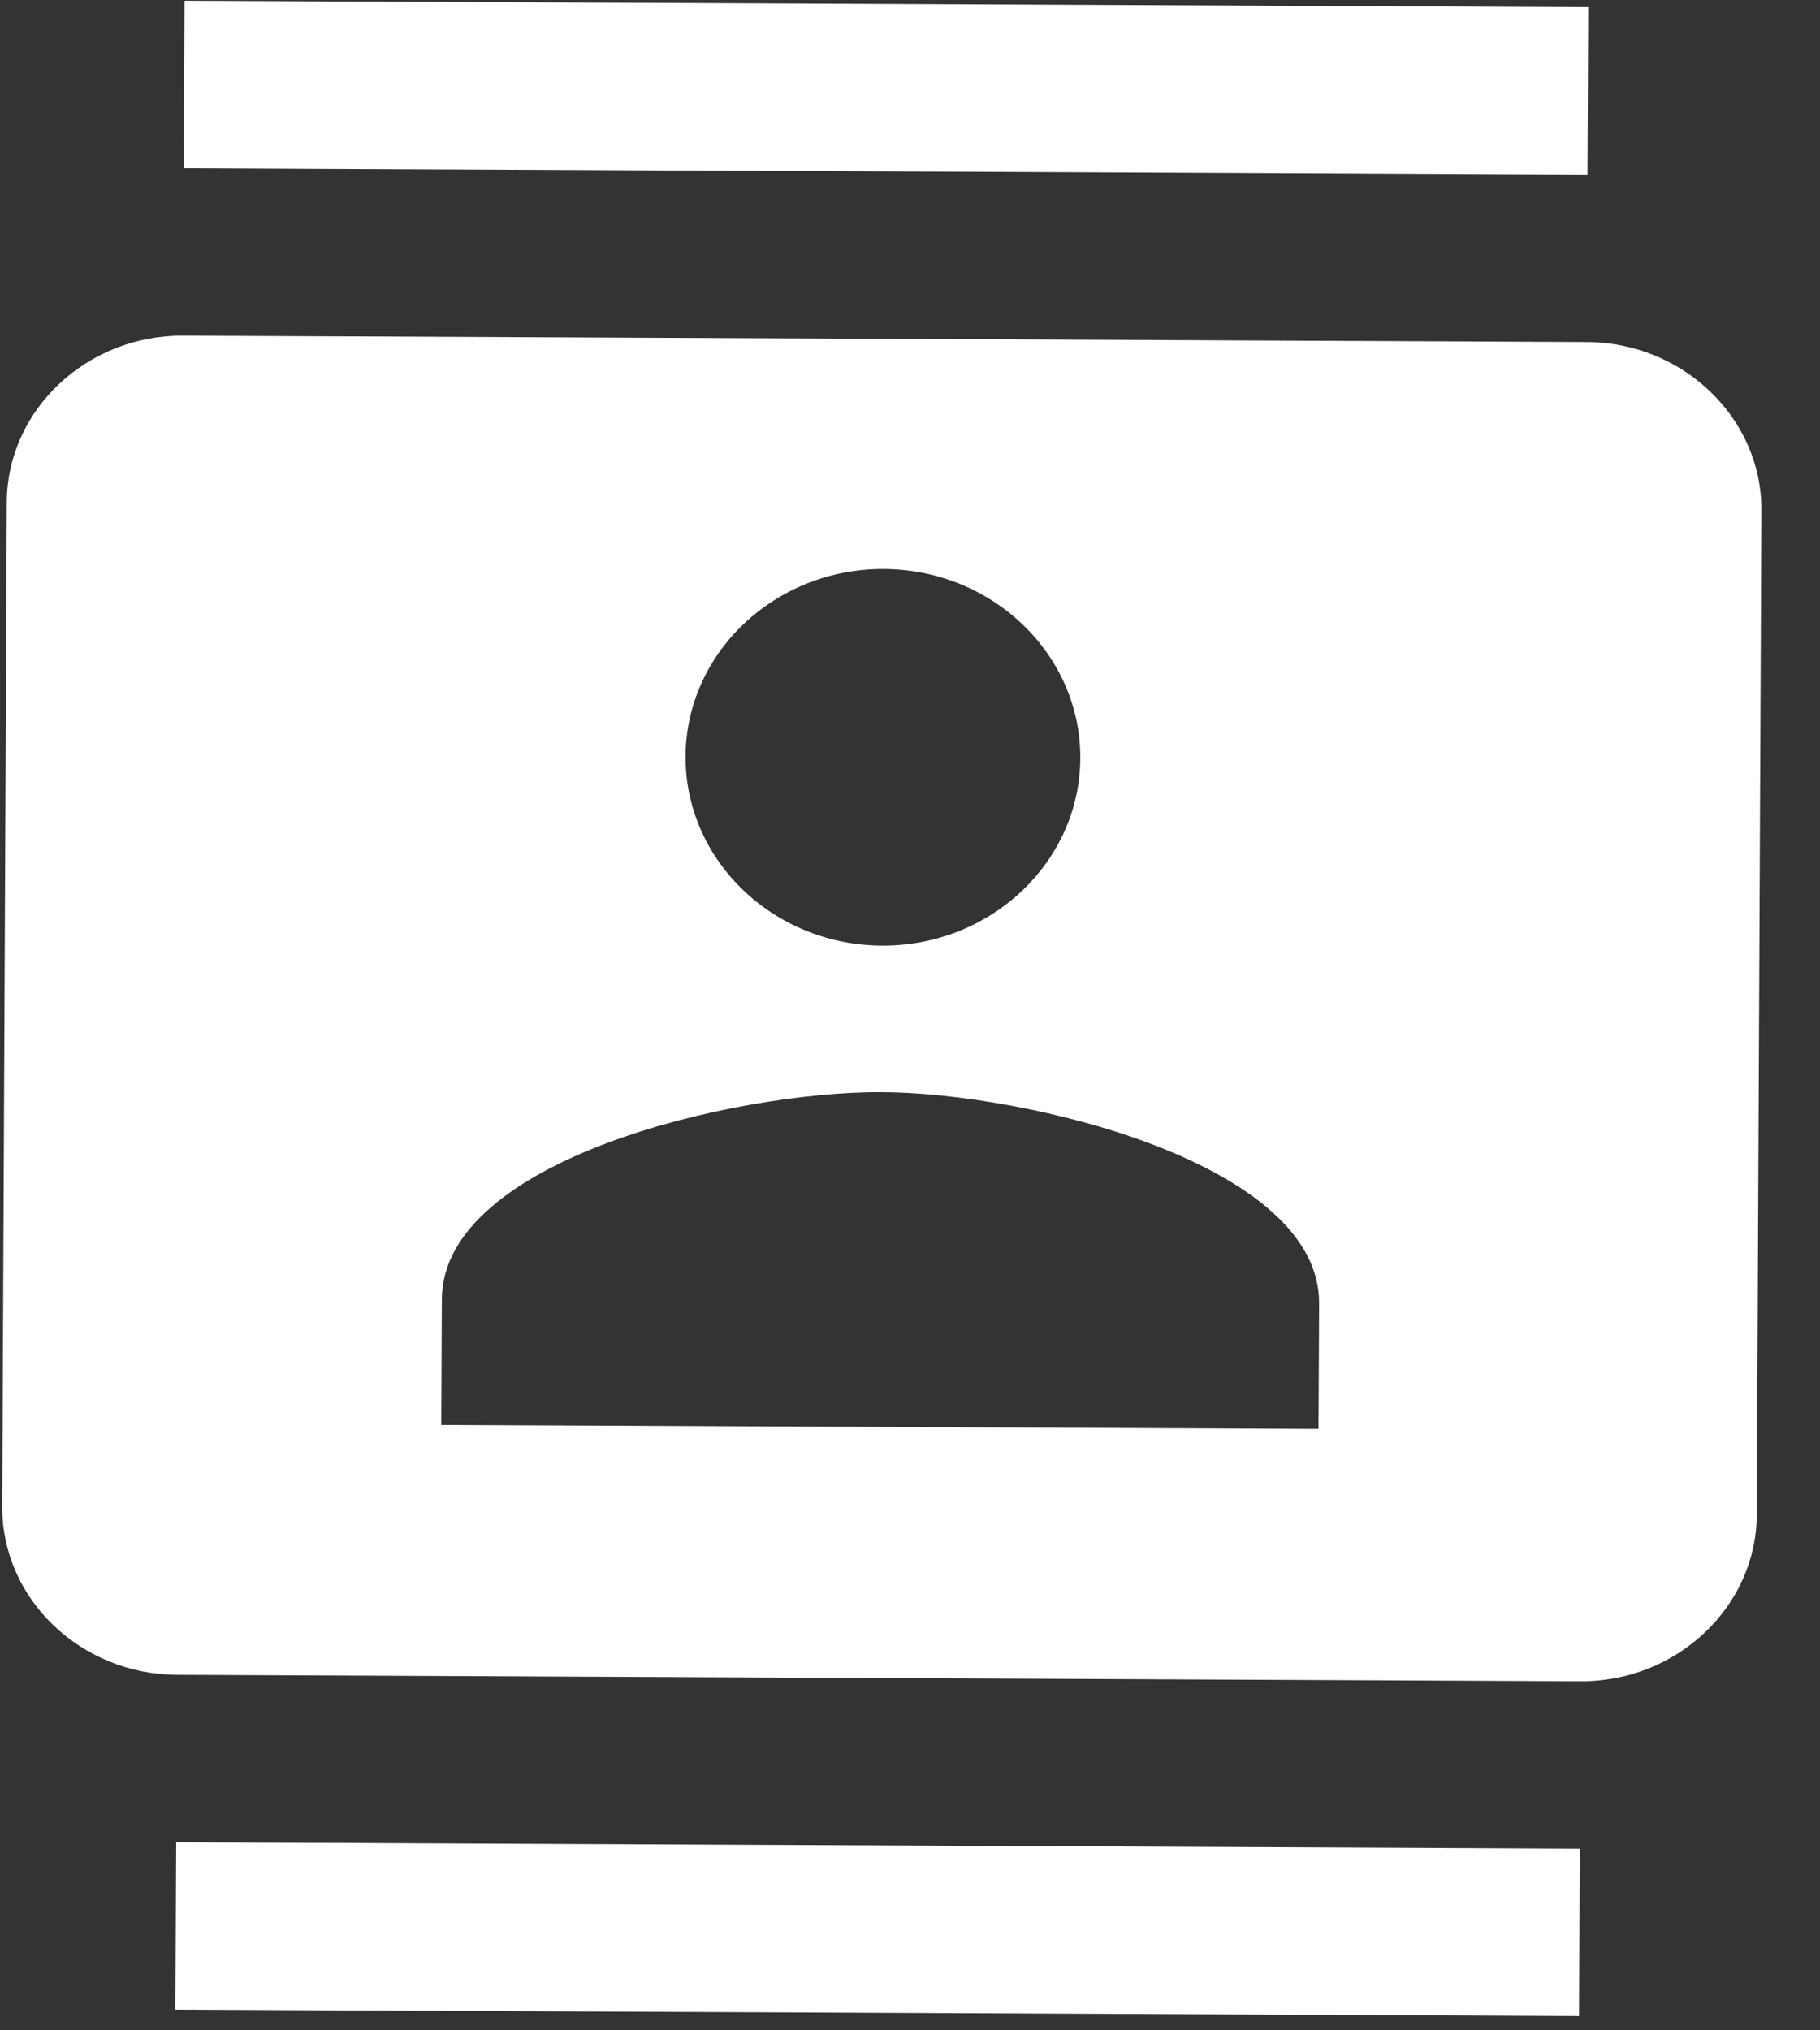 <svg width="26" height="29" viewBox="0 0 26 29" fill="none" xmlns="http://www.w3.org/2000/svg">
<rect x="0" y="0" width="26" height="29" fill="#333333" stroke="none"/>
<path d="M22.689 0.103L2.636 0.011L2.626 2.402L22.678 2.494L22.689 0.103ZM2.506 28.704L22.558 28.796L22.569 26.405L2.517 26.313L2.506 28.704ZM22.667 4.885L2.615 4.794C1.236 4.787 0.103 5.858 0.097 7.173L0.032 21.52C0.026 22.835 1.149 23.916 2.528 23.922L22.58 24.014C23.959 24.02 25.091 22.949 25.097 21.634L25.163 7.287C25.169 5.972 24.046 4.891 22.667 4.885ZM12.626 8.127C14.18 8.134 15.44 9.347 15.433 10.83C15.427 12.312 14.155 13.514 12.601 13.507C11.047 13.5 9.787 12.287 9.794 10.804C9.8 9.322 11.072 8.12 12.626 8.127ZM18.836 20.41L6.304 20.353L6.312 18.559C6.321 16.563 10.499 15.59 12.592 15.599C14.685 15.609 18.854 16.62 18.845 18.616L18.836 20.41Z" fill="white"/>
</svg>
